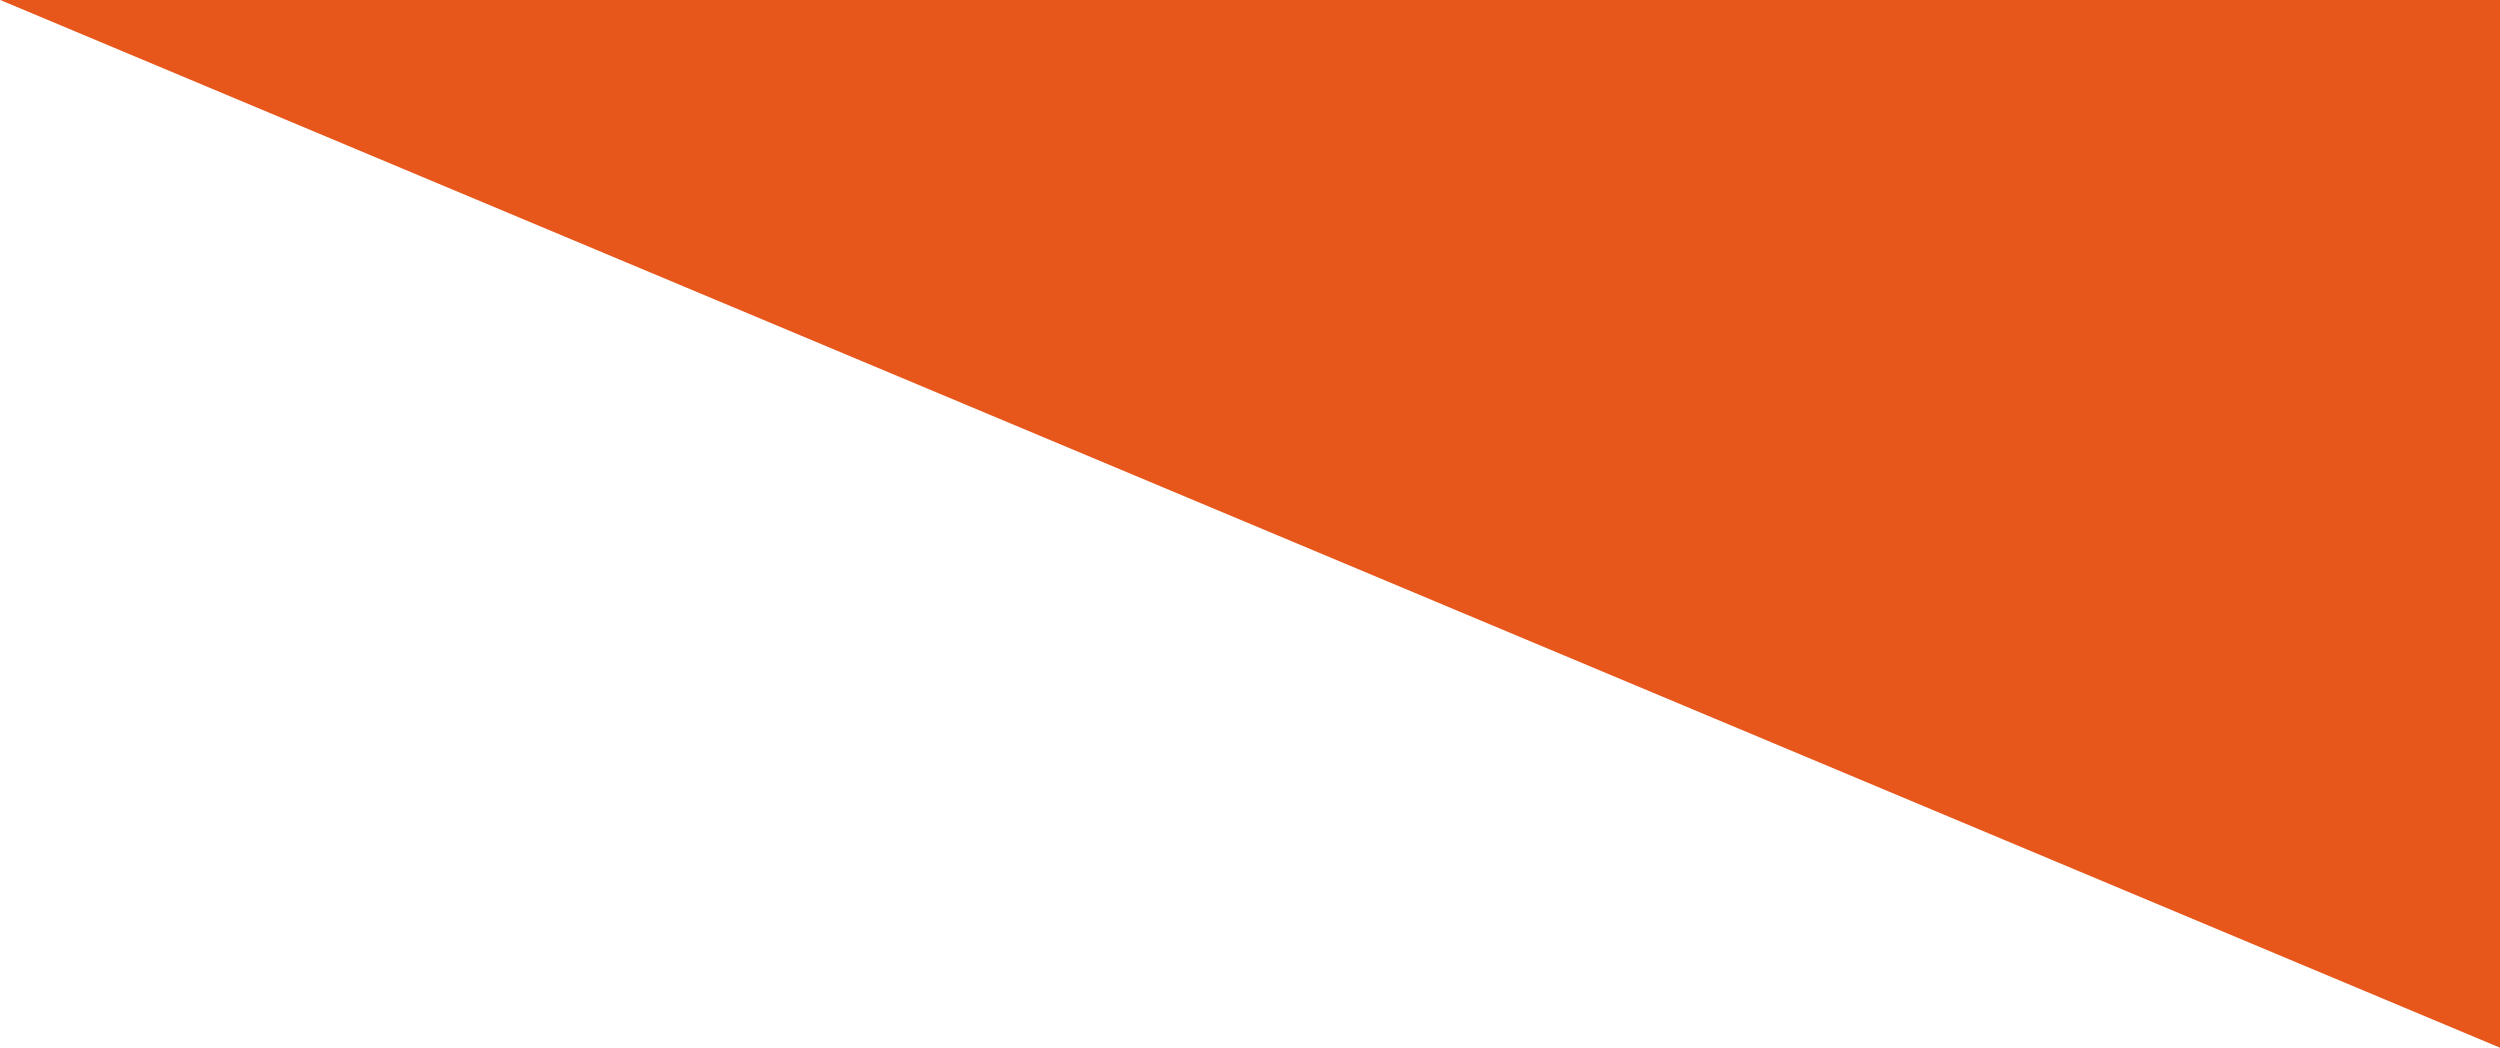 <?xml version="1.0" encoding="UTF-8"?> <svg xmlns="http://www.w3.org/2000/svg" width="136" height="57" viewBox="0 0 136 57" fill="none"><path d="M0 -0.005L136 56.995V-0.005H0Z" fill="#E7561B"></path></svg> 